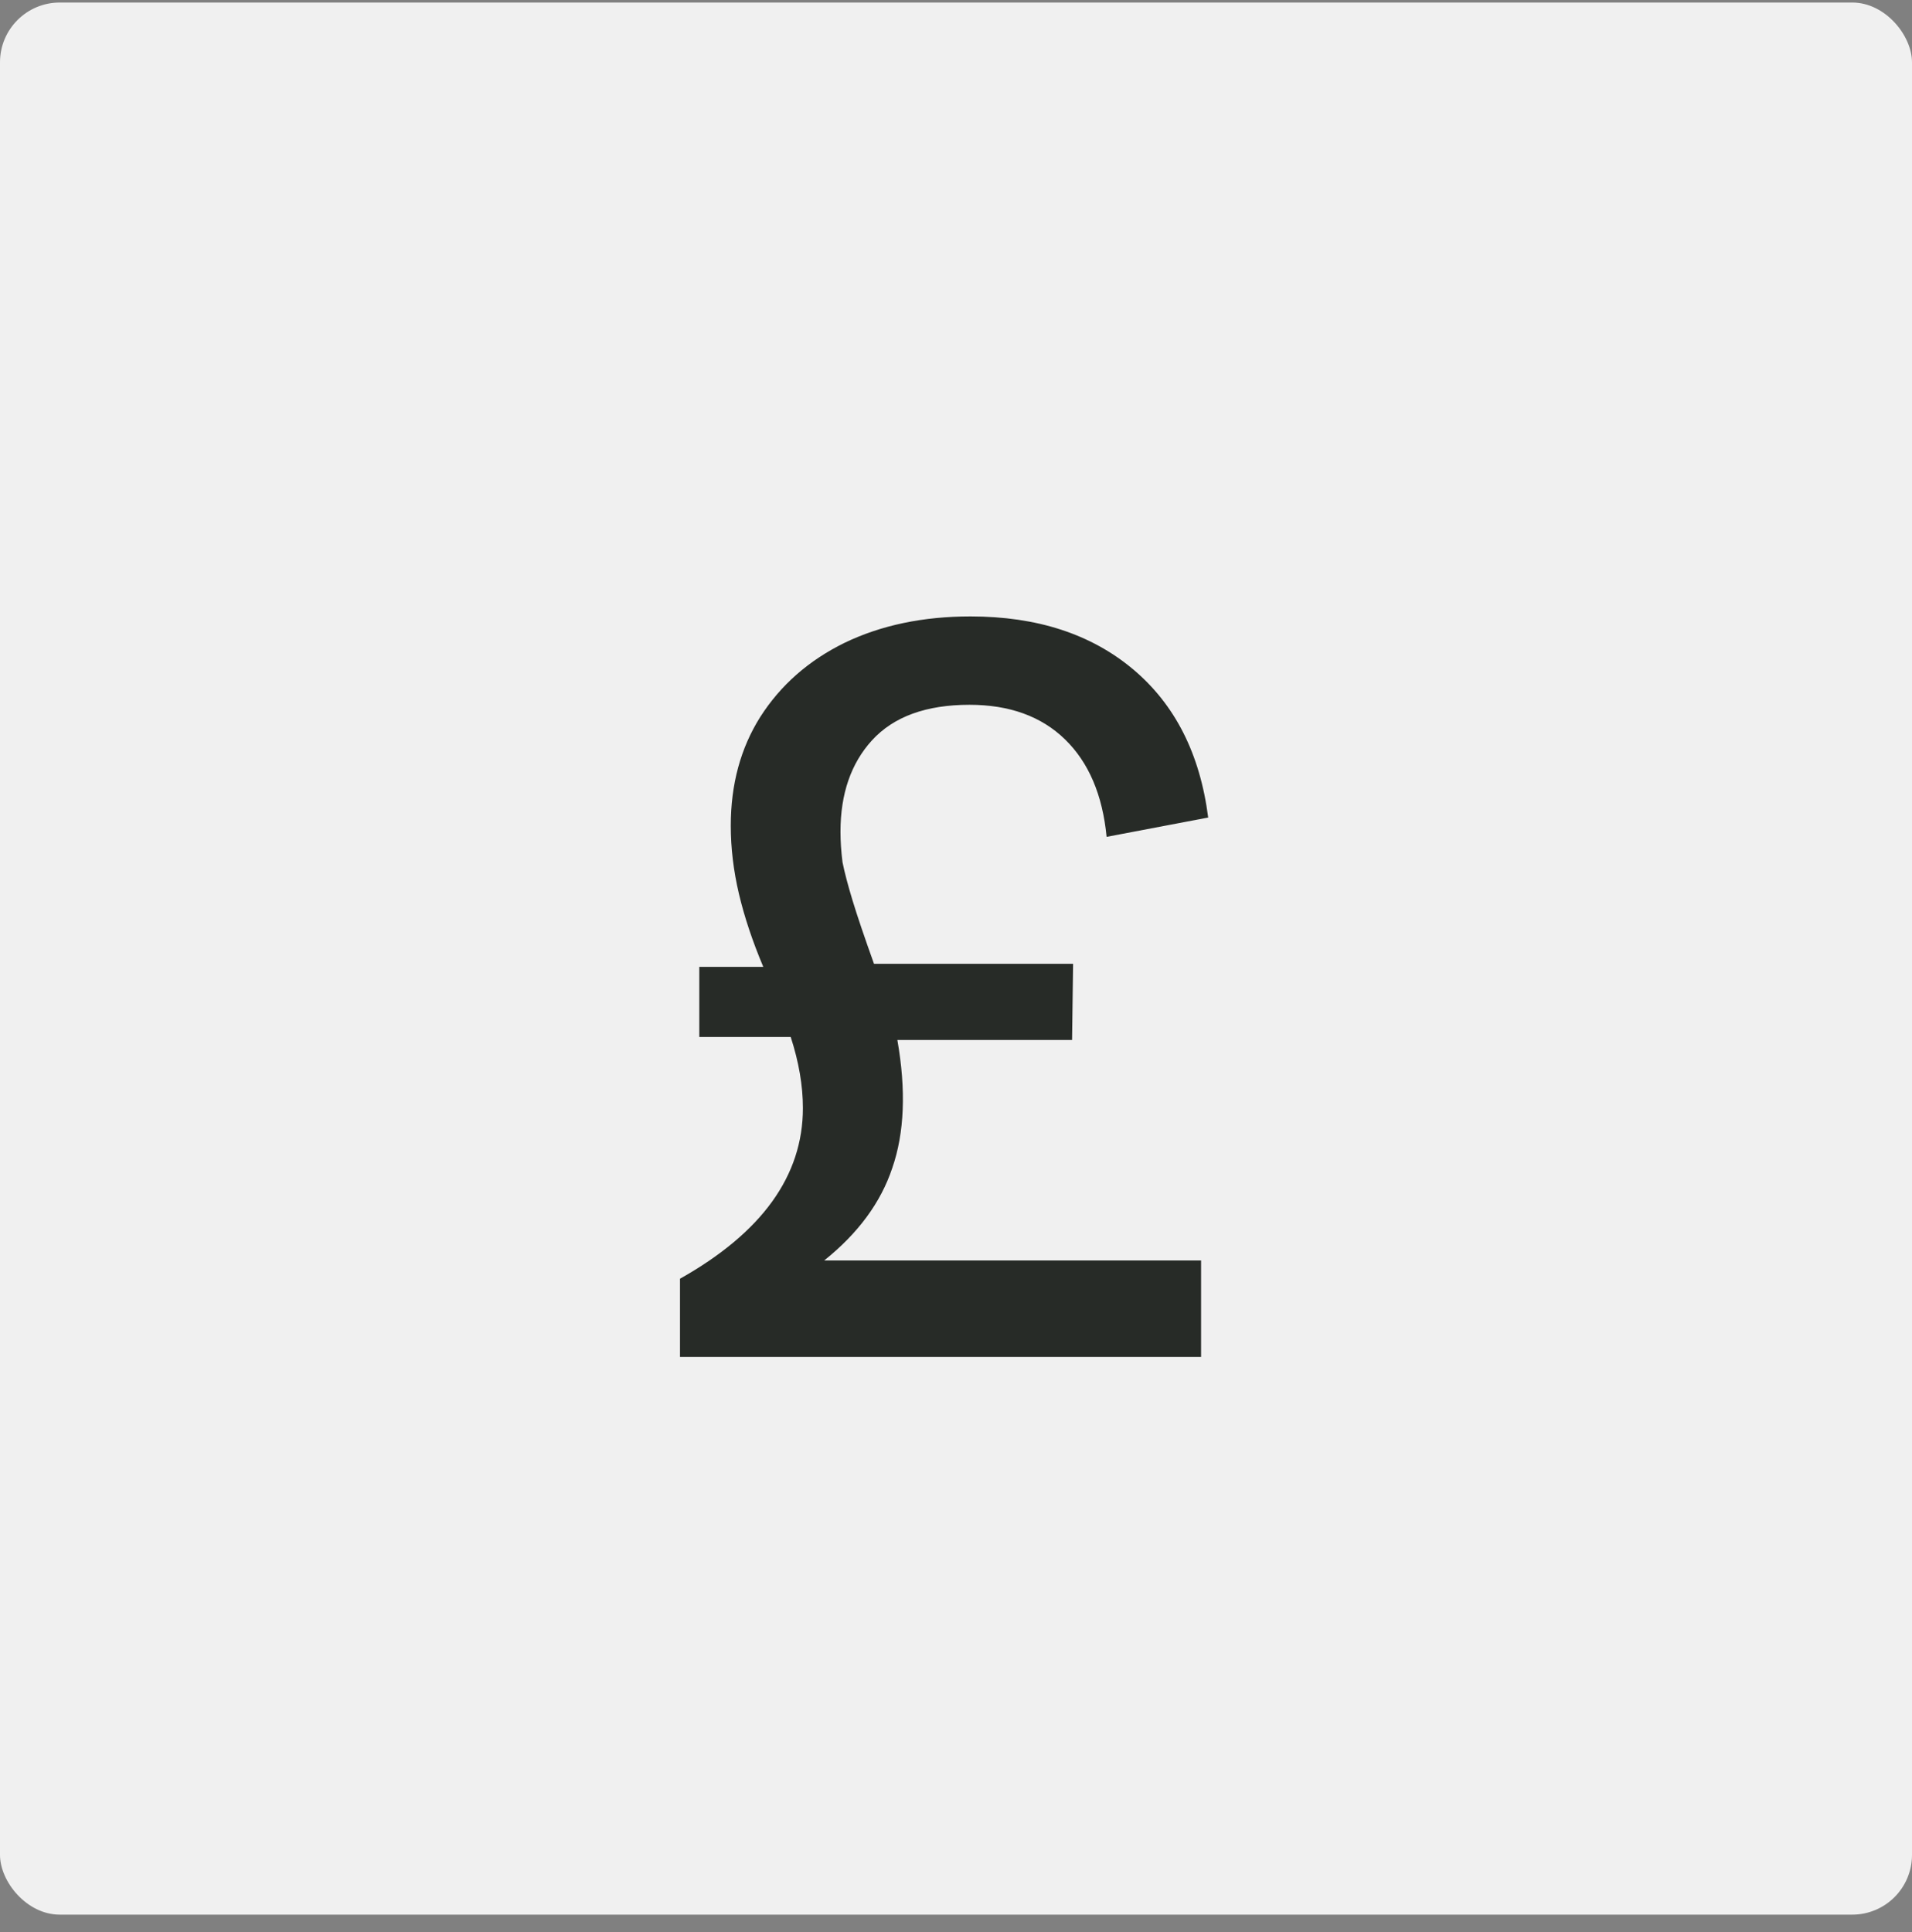 <svg width="96" height="97" viewBox="0 0 96 97" fill="none" xmlns="http://www.w3.org/2000/svg">
<rect x="0" y="0" width="96" height="97" fill="#808080" stroke="none"/>
<rect y="0.127" width="96" height="96" rx="3" fill="#F0F0F0"/>
<path d="M35.111 52.062V48.543H38.324C37.78 47.251 37.372 46.027 37.1 44.871C36.828 43.715 36.692 42.576 36.692 41.454C36.692 39.38 37.185 37.561 38.171 35.997C39.191 34.399 40.602 33.158 42.404 32.274C44.24 31.39 46.348 30.948 48.728 30.948C52.06 30.948 54.78 31.832 56.888 33.6C58.996 35.368 60.254 37.85 60.662 41.046L55.562 42.015C55.358 39.907 54.661 38.275 53.471 37.119C52.281 35.963 50.683 35.385 48.677 35.385C46.501 35.385 44.869 35.98 43.781 37.17C42.727 38.326 42.2 39.856 42.2 41.76C42.2 42.236 42.234 42.746 42.302 43.29C42.404 43.8 42.574 44.446 42.812 45.228C43.05 46.01 43.407 47.064 43.883 48.39H53.879L53.828 52.215H45.056C45.498 54.731 45.413 56.873 44.801 58.641C44.223 60.375 43.084 61.922 41.384 63.282H60.305V68.127H34.142V64.2C38.256 61.888 40.313 59.032 40.313 55.632C40.313 54.51 40.109 53.32 39.701 52.062H35.111Z" fill="#272B27"/>
</svg>

